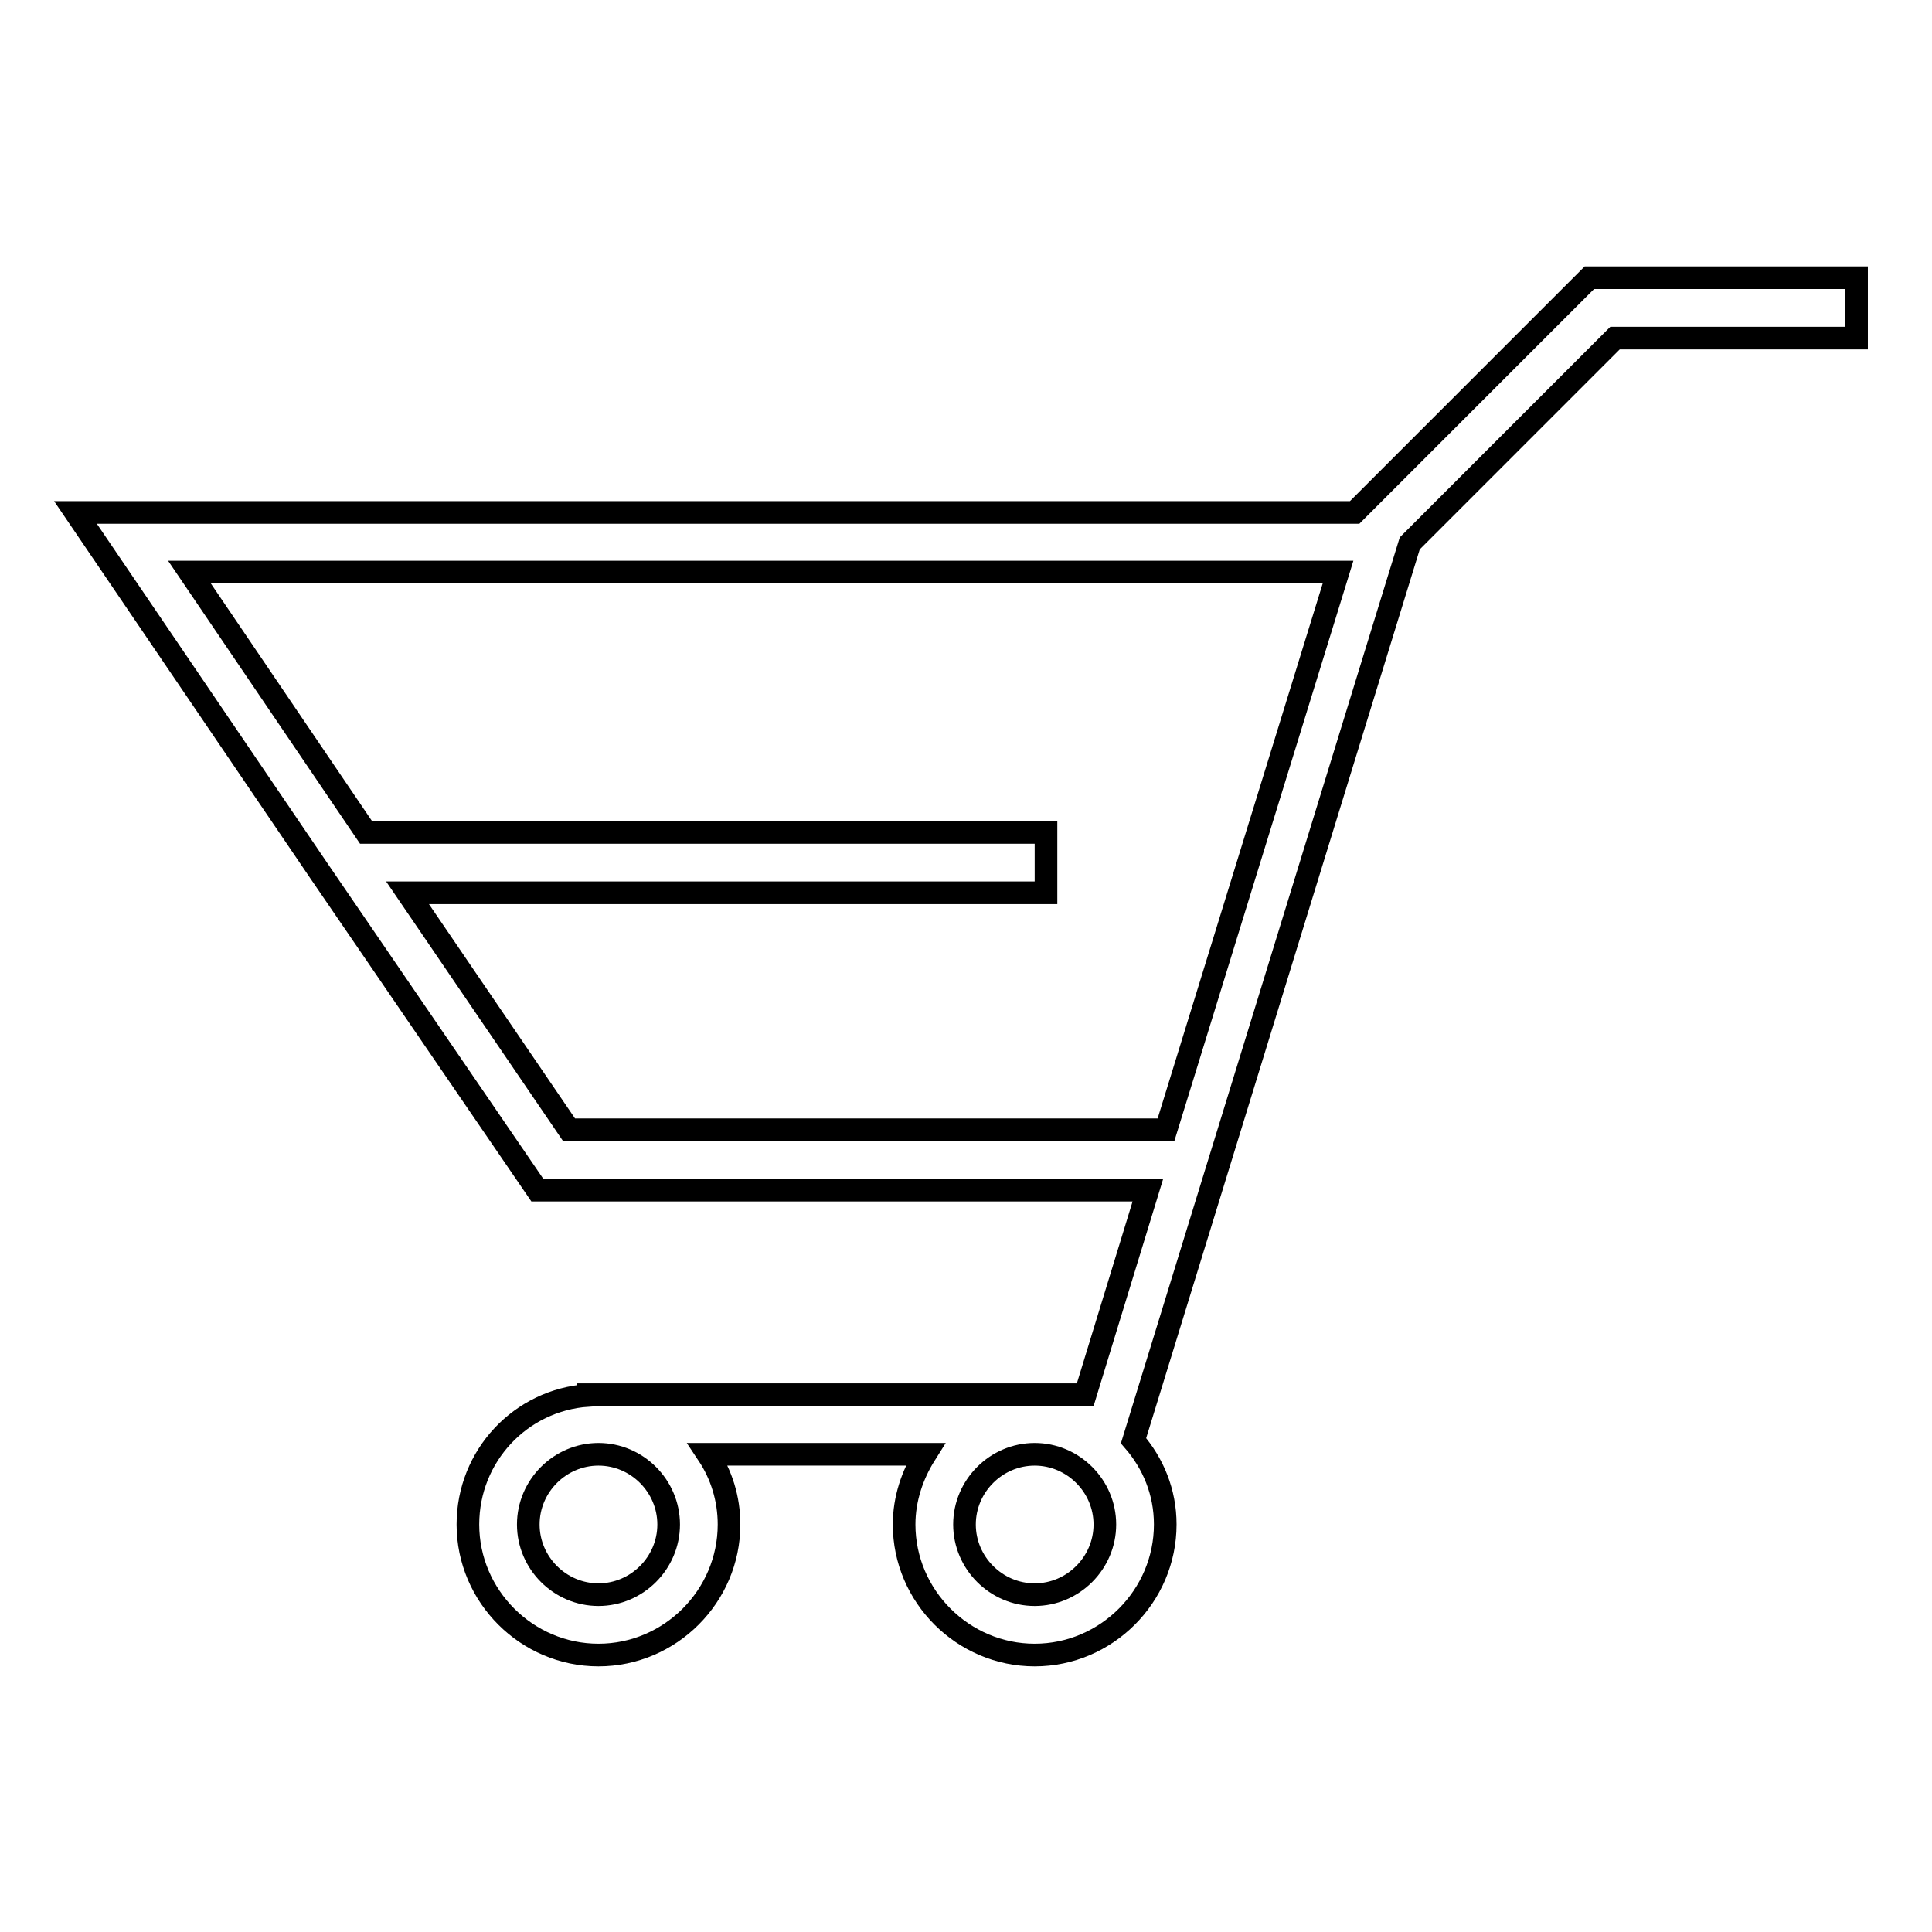 <?xml version="1.0" encoding="utf-8"?>
<!-- Svg Vector Icons : http://www.onlinewebfonts.com/icon -->
<!DOCTYPE svg PUBLIC "-//W3C//DTD SVG 1.1//EN" "http://www.w3.org/Graphics/SVG/1.1/DTD/svg11.dtd">
<svg version="1.1" xmlns="http://www.w3.org/2000/svg" xmlns:xlink="http://www.w3.org/1999/xlink" x="0px" y="0px" viewBox="0 0 256 256" enable-background="new 0 0 256 256" xml:space="preserve">
<g><g><g><g><path stroke-width="3" fill-opacity="0" stroke="#000000"  d="M210.6,36.8l-31.1,31.1H10l32.4,47.7l0,0l28.8,42.1h80.9l-8.3,27.1H77.9v0.1C69,185.5,62,192.9,62,202c0,9.5,7.8,17.3,17.3,17.3s17.3-7.8,17.3-17.3c0-3.4-1-6.6-2.8-9.3h28.8c-1.7,2.7-2.8,5.9-2.8,9.3c0,9.5,7.8,17.3,17.3,17.3c9.5,0,17.3-7.8,17.3-17.3c0-4.3-1.6-8.1-4.2-11.1l36.6-118.9l27.2-27.2H246v-8L210.6,36.8L210.6,36.8L210.6,36.8z M75.4,149.7l-21.4-31.4h84.6v-8H48.5L25.1,75.8h152.2l-22.8,73.9H75.4z M88.6,202c0,5.1-4.2,9.3-9.3,9.3S70,207.1,70,202s4.2-9.3,9.3-9.3S88.6,196.9,88.6,202z M137.1,211.3c-5.1,0-9.3-4.2-9.3-9.3s4.2-9.3,9.3-9.3c5.1,0,9.3,4.2,9.3,9.3S142.2,211.3,137.1,211.3z"/></g></g><g></g><g></g><g></g><g></g><g></g><g></g><g></g><g></g><g></g><g></g><g></g><g></g><g></g><g></g><g></g></g></g>
</svg>